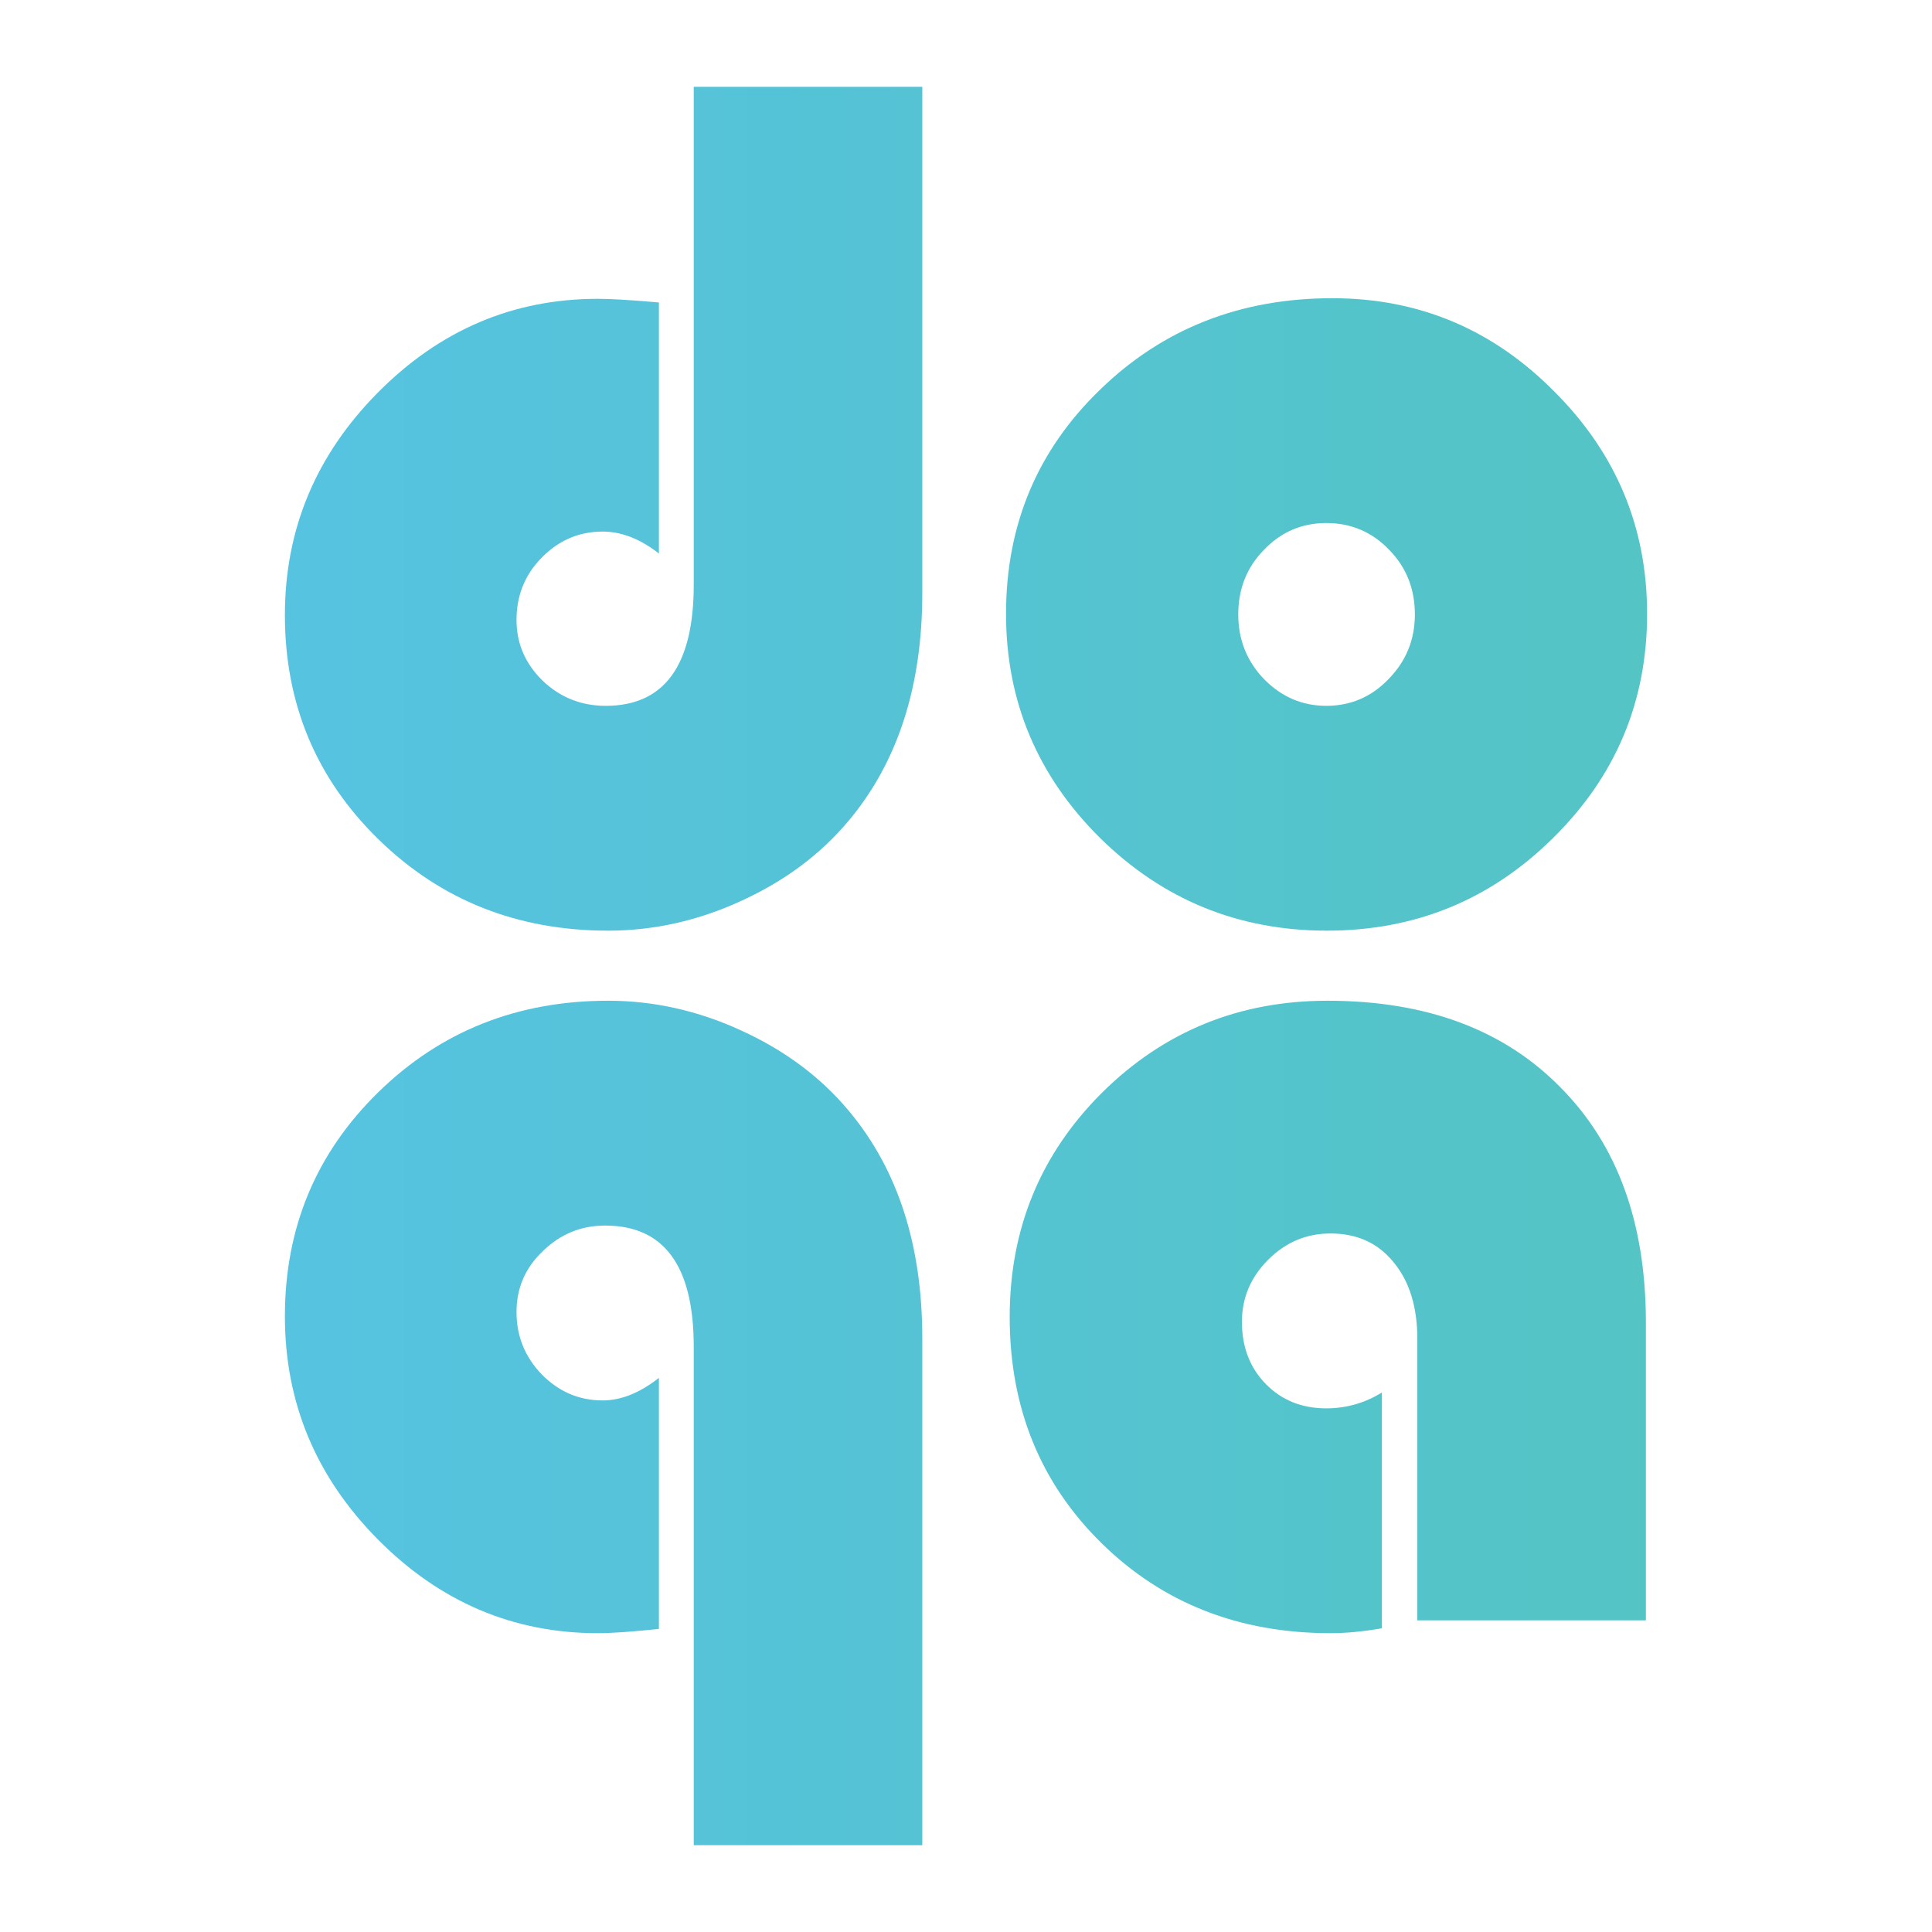 <svg xmlns="http://www.w3.org/2000/svg" width="512" height="512" viewBox="0 0 512 512" fill="none"><path d="M183.849 23H244.42V157.181C244.42 181.832 237.942 201.908 224.985 217.409C217.535 226.344 208.034 233.448 196.481 238.723C185.036 243.997 173.267 246.635 161.175 246.635C137.097 246.635 116.799 238.561 100.279 222.414C83.76 206.268 75.5 186.461 75.5 162.994C75.5 140.28 83.706 120.635 100.117 104.058C116.529 87.48 135.964 79.191 158.422 79.191C161.985 79.191 167.383 79.514 174.617 80.16V146.685C169.65 142.81 164.684 140.872 159.717 140.872C153.455 140.872 148.056 143.187 143.522 147.816C139.095 152.337 136.881 157.827 136.881 164.286C136.881 170.529 139.203 175.911 143.845 180.432C148.488 184.846 154.049 187.053 160.527 187.053C176.075 187.053 183.849 176.342 183.849 154.92V23Z" fill="url(#paint0_linear_2732_13547)"></path><path d="M353.093 79.03C375.982 79.03 395.579 87.265 411.883 103.735C428.294 120.097 436.5 139.742 436.5 162.671C436.5 185.922 428.186 205.729 411.559 222.091C395.039 238.454 375.065 246.635 351.635 246.635C328.205 246.635 308.177 238.454 291.549 222.091C274.922 205.622 266.608 185.815 266.608 162.671C266.608 139.096 274.922 119.289 291.549 103.25C308.177 87.103 328.691 79.03 353.093 79.03ZM351.473 138.612C344.995 138.612 339.488 140.98 334.954 145.717C330.419 150.345 328.151 156.051 328.151 162.832C328.151 169.506 330.419 175.212 334.954 179.948C339.596 184.684 345.103 187.053 351.473 187.053C357.951 187.053 363.458 184.684 367.993 179.948C372.635 175.212 374.957 169.506 374.957 162.832C374.957 156.051 372.689 150.345 368.155 145.717C363.62 140.98 358.059 138.612 351.473 138.612Z" fill="url(#paint1_linear_2732_13547)"></path><path d="M183.849 489V356.918C183.849 335.497 176.021 324.786 160.365 324.786C153.995 324.786 148.488 327.046 143.845 331.568C139.203 335.981 136.881 341.363 136.881 347.715C136.881 354.066 139.095 359.556 143.522 364.184C148.056 368.813 153.455 371.128 159.717 371.128C164.576 371.128 169.542 369.136 174.617 365.153V431.678C167.491 432.432 162.093 432.809 158.422 432.809C135.964 432.809 116.529 424.52 100.117 407.943C83.706 391.365 75.5 371.666 75.5 348.845C75.5 325.378 83.76 305.571 100.279 289.424C116.799 273.277 137.097 265.204 161.175 265.204C173.267 265.204 185.036 267.841 196.481 273.116C208.034 278.39 217.535 285.495 224.985 294.43C237.942 309.931 244.42 330.007 244.42 354.658V489H183.849Z" fill="url(#paint2_linear_2732_13547)"></path><path d="M366.211 369.028V431.517C361.244 432.378 356.71 432.809 352.607 432.809C328.313 432.809 308.069 424.843 291.873 408.911C275.678 392.98 267.58 373.011 267.58 349.006C267.58 325.647 275.732 305.84 292.035 289.586C308.447 273.331 328.367 265.204 351.797 265.204C377.926 265.204 398.494 272.847 413.502 288.132C428.618 303.31 436.176 324.086 436.176 350.459V429.418H375.605V354.819C375.605 346.315 373.499 339.533 369.288 334.474C365.185 329.415 359.625 326.885 352.607 326.885C346.237 326.885 340.73 329.199 336.087 333.828C331.445 338.457 329.123 343.947 329.123 350.298C329.123 356.972 331.229 362.462 335.439 366.768C339.65 371.074 344.995 373.227 351.473 373.227C356.764 373.227 361.676 371.827 366.211 369.028Z" fill="url(#paint3_linear_2732_13547)"></path><defs><linearGradient id="paint0_linear_2732_13547" x1="-132.418" y1="256" x2="644.418" y2="256" gradientUnits="userSpaceOnUse"><stop stop-color="#58C2F1"></stop><stop offset="1" stop-color="#52C5B5"></stop></linearGradient><linearGradient id="paint1_linear_2732_13547" x1="-132.418" y1="256" x2="644.418" y2="256" gradientUnits="userSpaceOnUse"><stop stop-color="#58C2F1"></stop><stop offset="1" stop-color="#52C5B5"></stop></linearGradient><linearGradient id="paint2_linear_2732_13547" x1="-132.418" y1="256" x2="644.418" y2="256" gradientUnits="userSpaceOnUse"><stop stop-color="#58C2F1"></stop><stop offset="1" stop-color="#52C5B5"></stop></linearGradient><linearGradient id="paint3_linear_2732_13547" x1="-132.418" y1="256" x2="644.418" y2="256" gradientUnits="userSpaceOnUse"><stop stop-color="#58C2F1"></stop><stop offset="1" stop-color="#52C5B5"></stop></linearGradient></defs></svg>